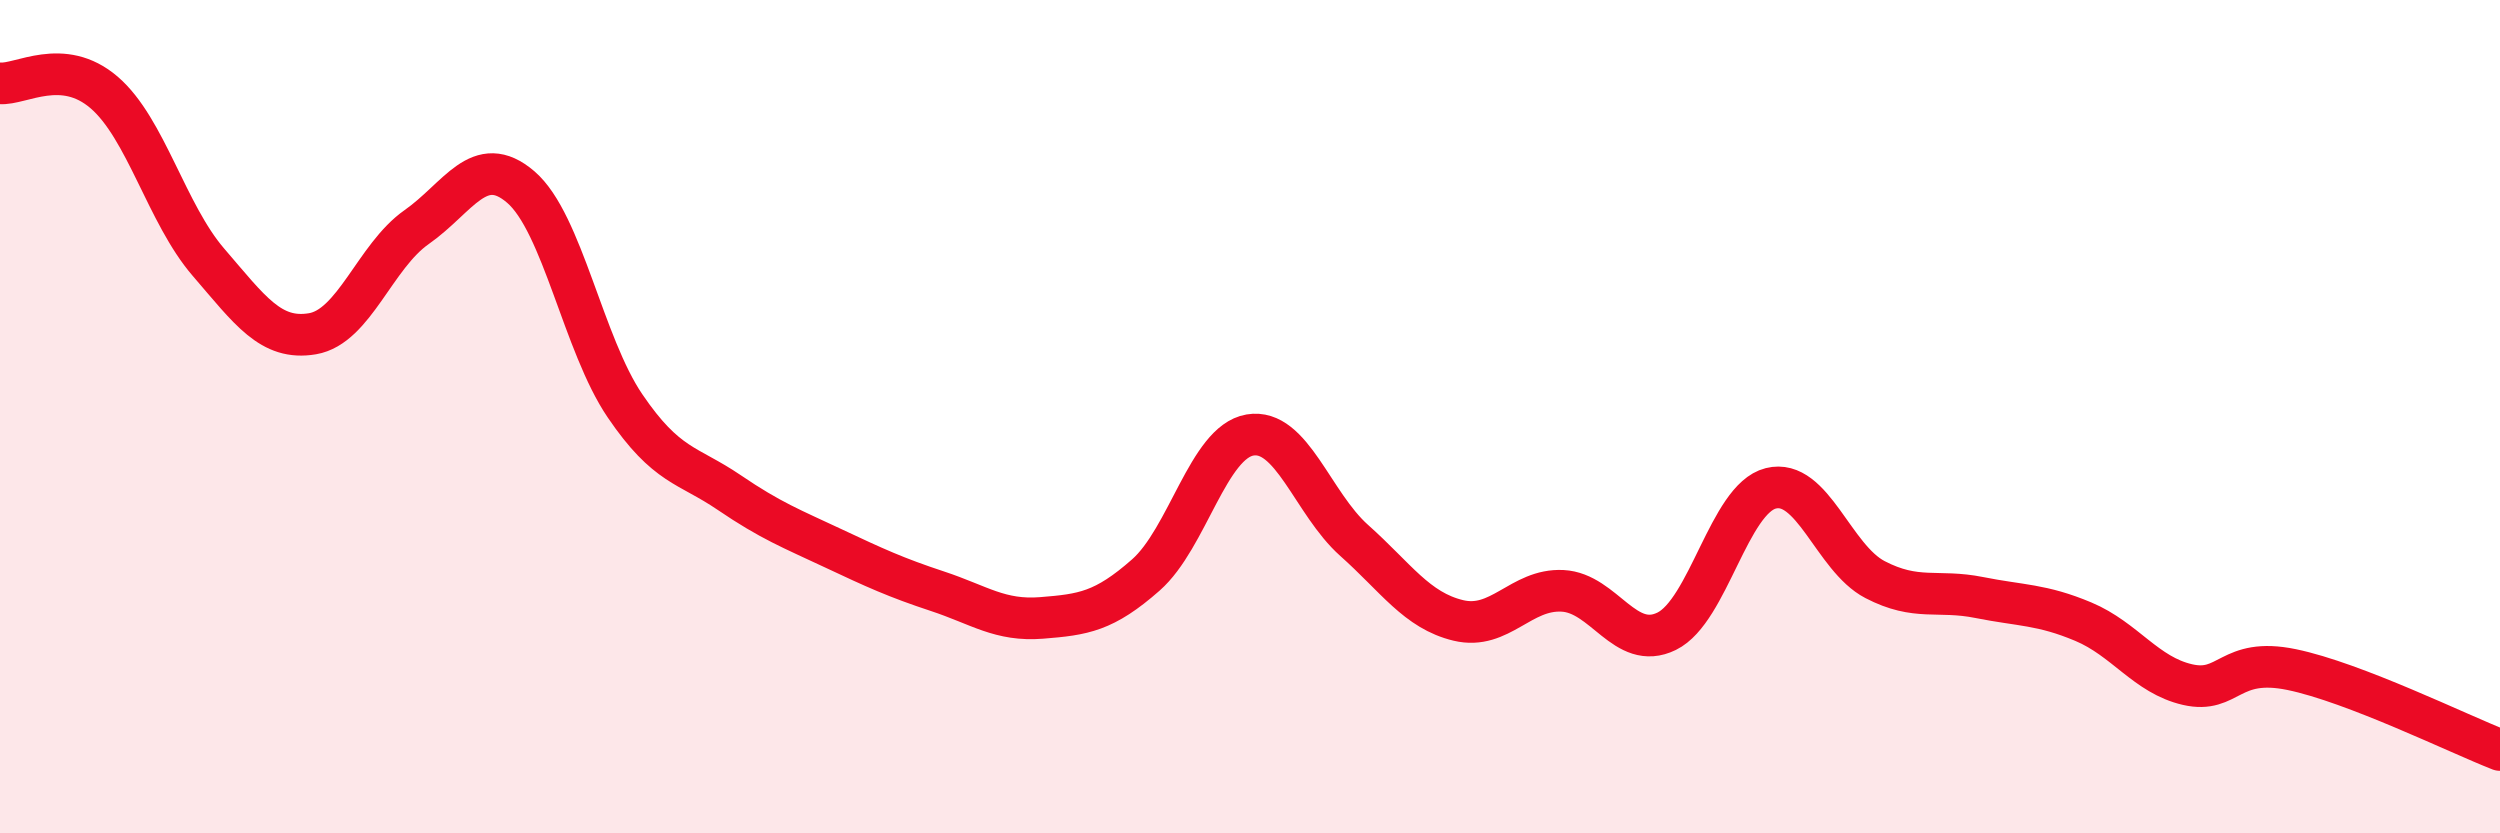 
    <svg width="60" height="20" viewBox="0 0 60 20" xmlns="http://www.w3.org/2000/svg">
      <path
        d="M 0,2 C 0.5,2.04 1.5,1.36 2.5,2.22 C 3.5,3.08 4,5.13 5,6.29 C 6,7.45 6.5,8.18 7.5,8.01 C 8.5,7.84 9,6.15 10,5.45 C 11,4.75 11.5,3.63 12.5,4.49 C 13.5,5.35 14,8.27 15,9.74 C 16,11.21 16.5,11.14 17.5,11.82 C 18.5,12.5 19,12.69 20,13.16 C 21,13.63 21.5,13.86 22.5,14.19 C 23.5,14.52 24,14.91 25,14.83 C 26,14.75 26.5,14.68 27.5,13.8 C 28.5,12.92 29,10.61 30,10.44 C 31,10.27 31.5,12.08 32.5,12.97 C 33.5,13.86 34,14.65 35,14.89 C 36,15.13 36.5,14.13 37.5,14.18 C 38.5,14.23 39,15.64 40,15.15 C 41,14.66 41.5,11.97 42.5,11.72 C 43.5,11.47 44,13.39 45,13.91 C 46,14.43 46.5,14.14 47.5,14.34 C 48.5,14.54 49,14.5 50,14.92 C 51,15.34 51.5,16.2 52.5,16.43 C 53.5,16.66 53.5,15.76 55,16.07 C 56.5,16.38 59,17.61 60,18L60 20L0 20Z"
        fill="#EB0A25"
        opacity="0.1"
        stroke-linecap="round"
        stroke-linejoin="round"
      />
      <path
        d="M 0,2 C 0.5,2.04 1.5,1.36 2.5,2.22 C 3.5,3.08 4,5.13 5,6.29 C 6,7.45 6.5,8.18 7.5,8.01 C 8.5,7.84 9,6.15 10,5.45 C 11,4.75 11.5,3.63 12.5,4.49 C 13.5,5.35 14,8.27 15,9.74 C 16,11.21 16.5,11.14 17.5,11.82 C 18.5,12.5 19,12.69 20,13.16 C 21,13.63 21.5,13.86 22.5,14.19 C 23.5,14.52 24,14.91 25,14.83 C 26,14.75 26.5,14.68 27.5,13.8 C 28.5,12.92 29,10.61 30,10.44 C 31,10.27 31.5,12.08 32.5,12.97 C 33.5,13.86 34,14.65 35,14.89 C 36,15.13 36.5,14.13 37.5,14.18 C 38.5,14.23 39,15.64 40,15.15 C 41,14.66 41.5,11.97 42.5,11.72 C 43.5,11.47 44,13.39 45,13.91 C 46,14.43 46.5,14.14 47.5,14.34 C 48.5,14.54 49,14.5 50,14.92 C 51,15.34 51.5,16.2 52.5,16.43 C 53.5,16.66 53.5,15.76 55,16.07 C 56.5,16.38 59,17.61 60,18"
        stroke="#EB0A25"
        stroke-width="1"
        fill="none"
        stroke-linecap="round"
        stroke-linejoin="round"
      />
    </svg>
  